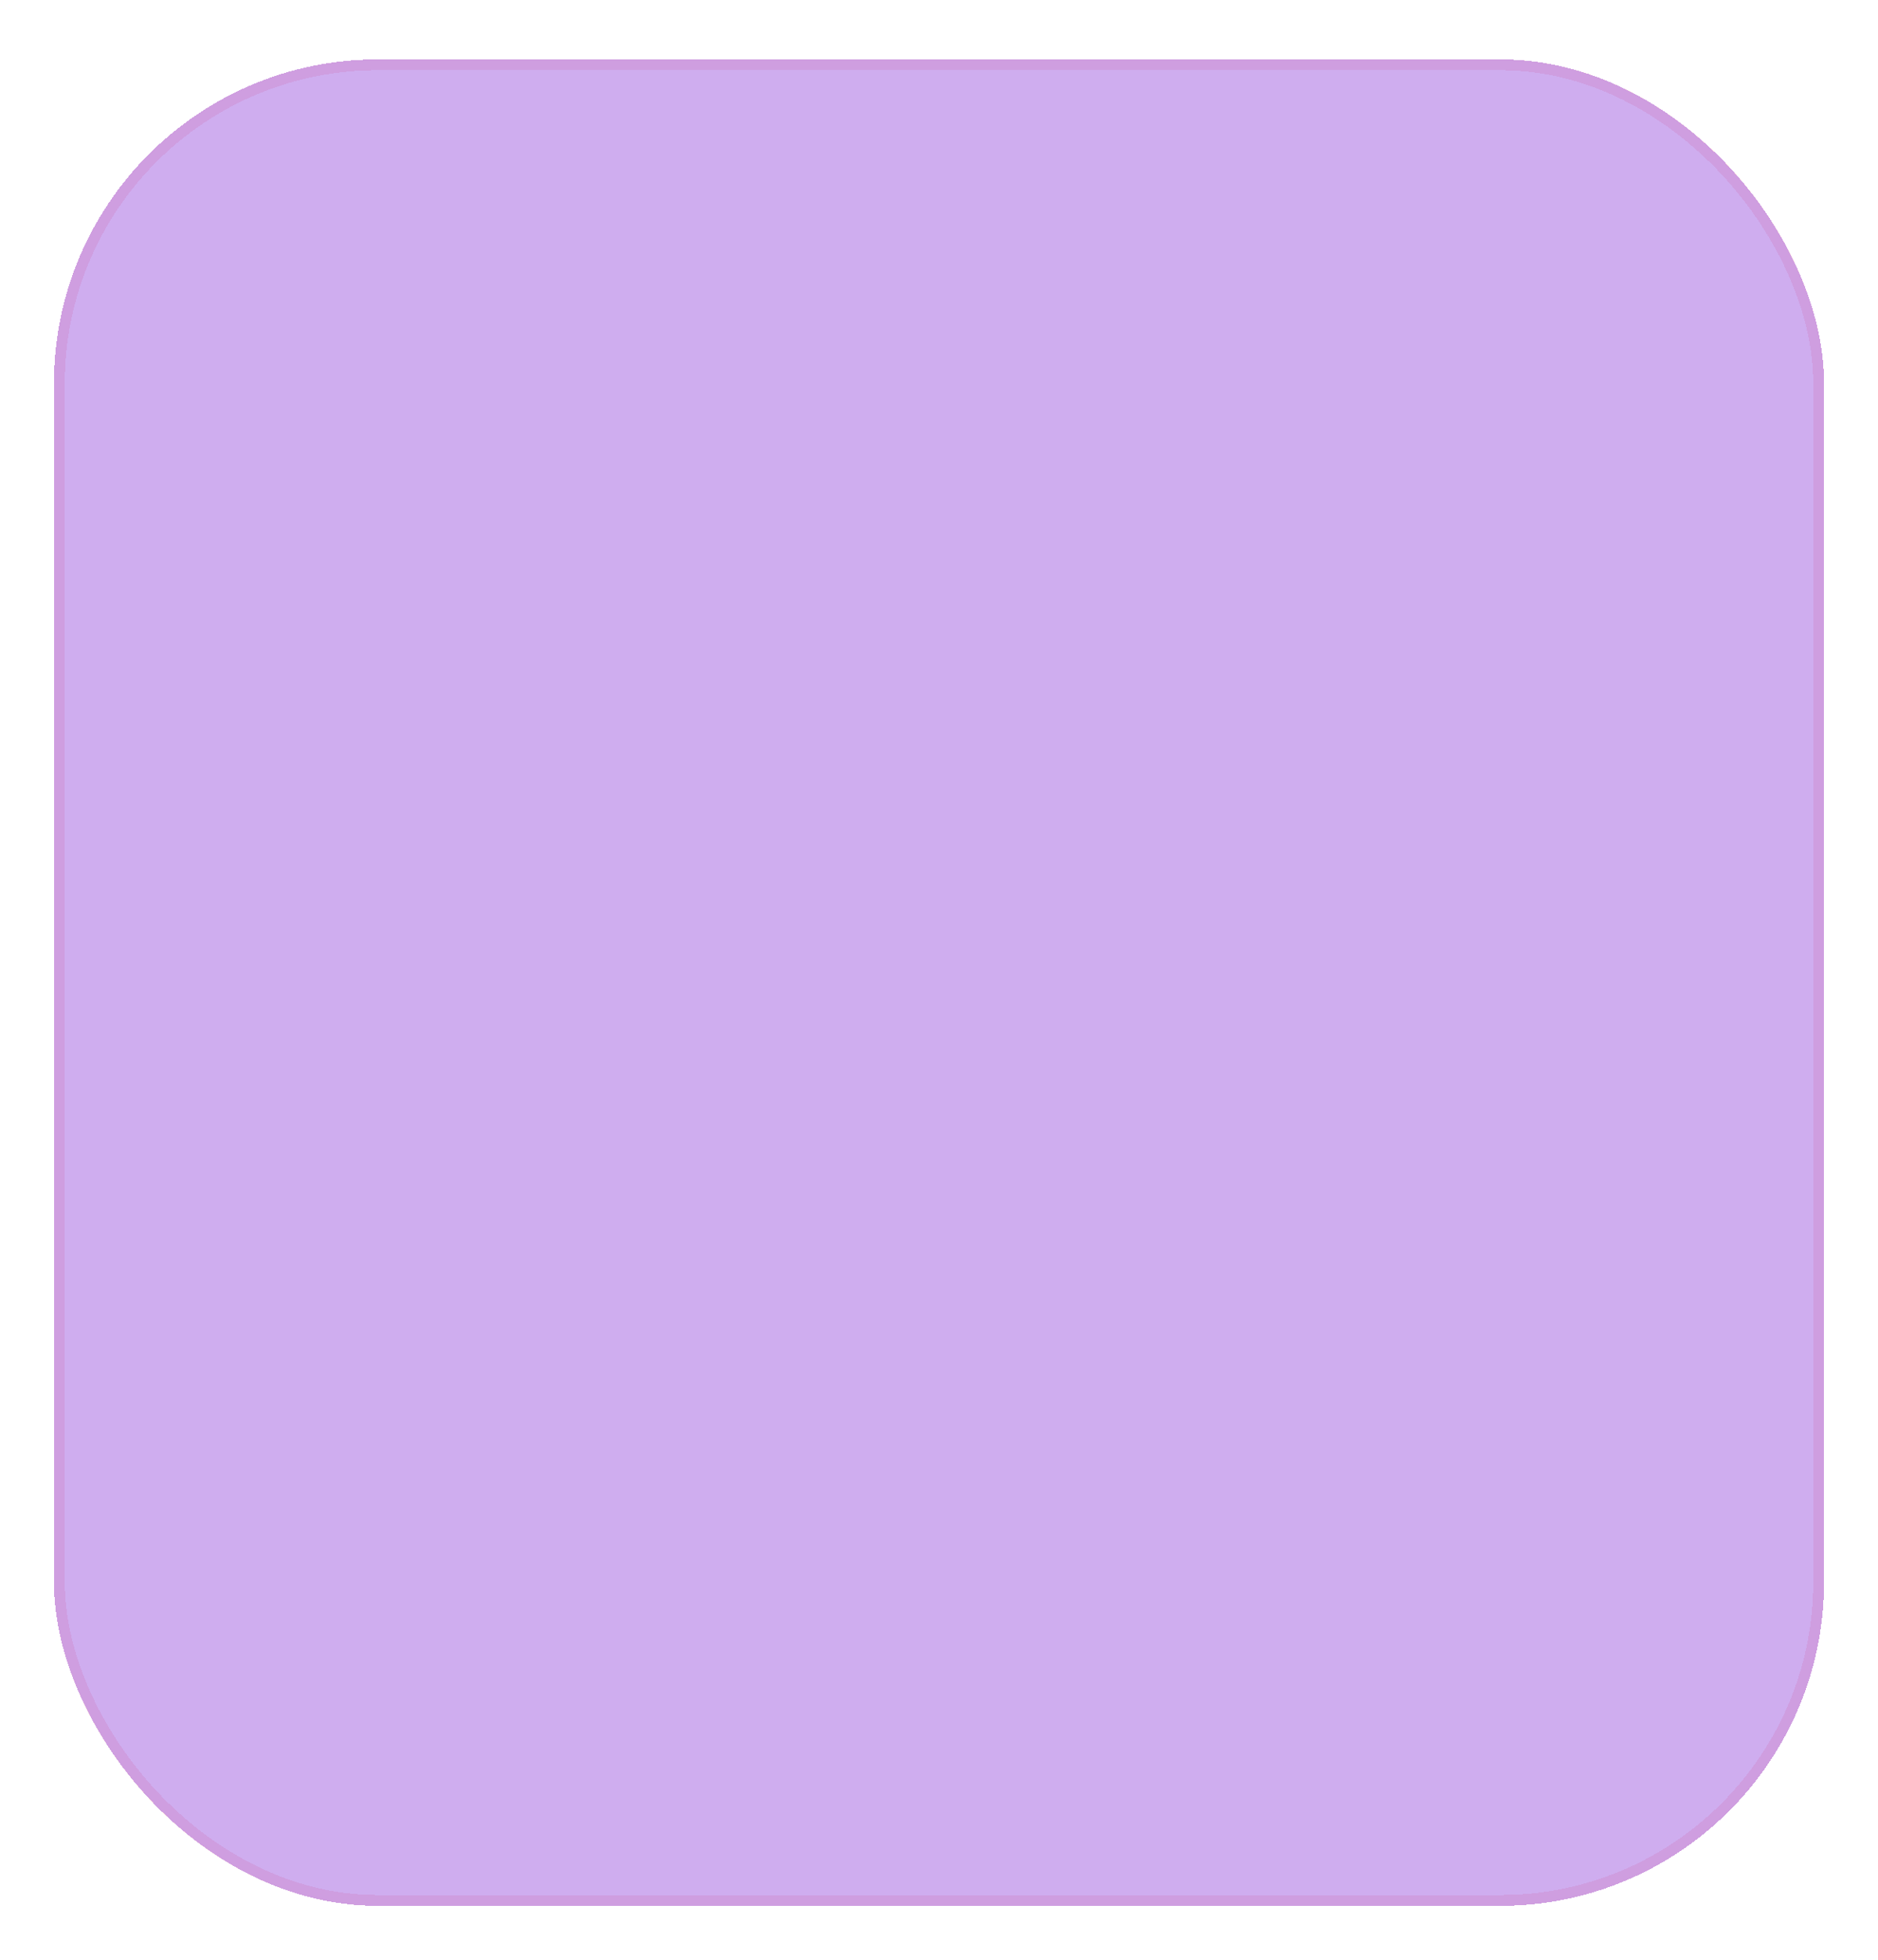 <?xml version="1.0" encoding="UTF-8"?> <svg xmlns="http://www.w3.org/2000/svg" width="348" height="363" viewBox="0 0 348 363" fill="none"><g filter="url(#filter0_d_7072_1182)"><rect x="11" y="8" width="326" height="340" rx="59" stroke="#FFE0E0" stroke-width="2" shape-rendering="crispEdges"></rect></g><g filter="url(#filter1_df_7072_1182)"><rect x="10" y="7" width="328" height="342" rx="60" fill="#A05DE1" fill-opacity="0.5" shape-rendering="crispEdges"></rect></g><defs><filter id="filter0_d_7072_1182" x="0" y="1" width="348" height="362" filterUnits="userSpaceOnUse" color-interpolation-filters="sRGB"><feFlood flood-opacity="0" result="BackgroundImageFix"></feFlood><feColorMatrix in="SourceAlpha" type="matrix" values="0 0 0 0 0 0 0 0 0 0 0 0 0 0 0 0 0 0 127 0" result="hardAlpha"></feColorMatrix><feOffset dy="4"></feOffset><feGaussianBlur stdDeviation="5"></feGaussianBlur><feComposite in2="hardAlpha" operator="out"></feComposite><feColorMatrix type="matrix" values="0 0 0 0 0.42 0 0 0 0 0.049 0 0 0 0 0.377 0 0 0 0.25 0"></feColorMatrix><feBlend mode="normal" in2="BackgroundImageFix" result="effect1_dropShadow_7072_1182"></feBlend><feBlend mode="normal" in="SourceGraphic" in2="effect1_dropShadow_7072_1182" result="shape"></feBlend></filter><filter id="filter1_df_7072_1182" x="0" y="0" width="348" height="363" filterUnits="userSpaceOnUse" color-interpolation-filters="sRGB"><feFlood flood-opacity="0" result="BackgroundImageFix"></feFlood><feColorMatrix in="SourceAlpha" type="matrix" values="0 0 0 0 0 0 0 0 0 0 0 0 0 0 0 0 0 0 127 0" result="hardAlpha"></feColorMatrix><feOffset dy="4"></feOffset><feGaussianBlur stdDeviation="5"></feGaussianBlur><feComposite in2="hardAlpha" operator="out"></feComposite><feColorMatrix type="matrix" values="0 0 0 0 0.42 0 0 0 0 0.049 0 0 0 0 0.377 0 0 0 0.25 0"></feColorMatrix><feBlend mode="normal" in2="BackgroundImageFix" result="effect1_dropShadow_7072_1182"></feBlend><feBlend mode="normal" in="SourceGraphic" in2="effect1_dropShadow_7072_1182" result="shape"></feBlend><feGaussianBlur stdDeviation="3.5" result="effect2_foregroundBlur_7072_1182"></feGaussianBlur></filter></defs></svg> 